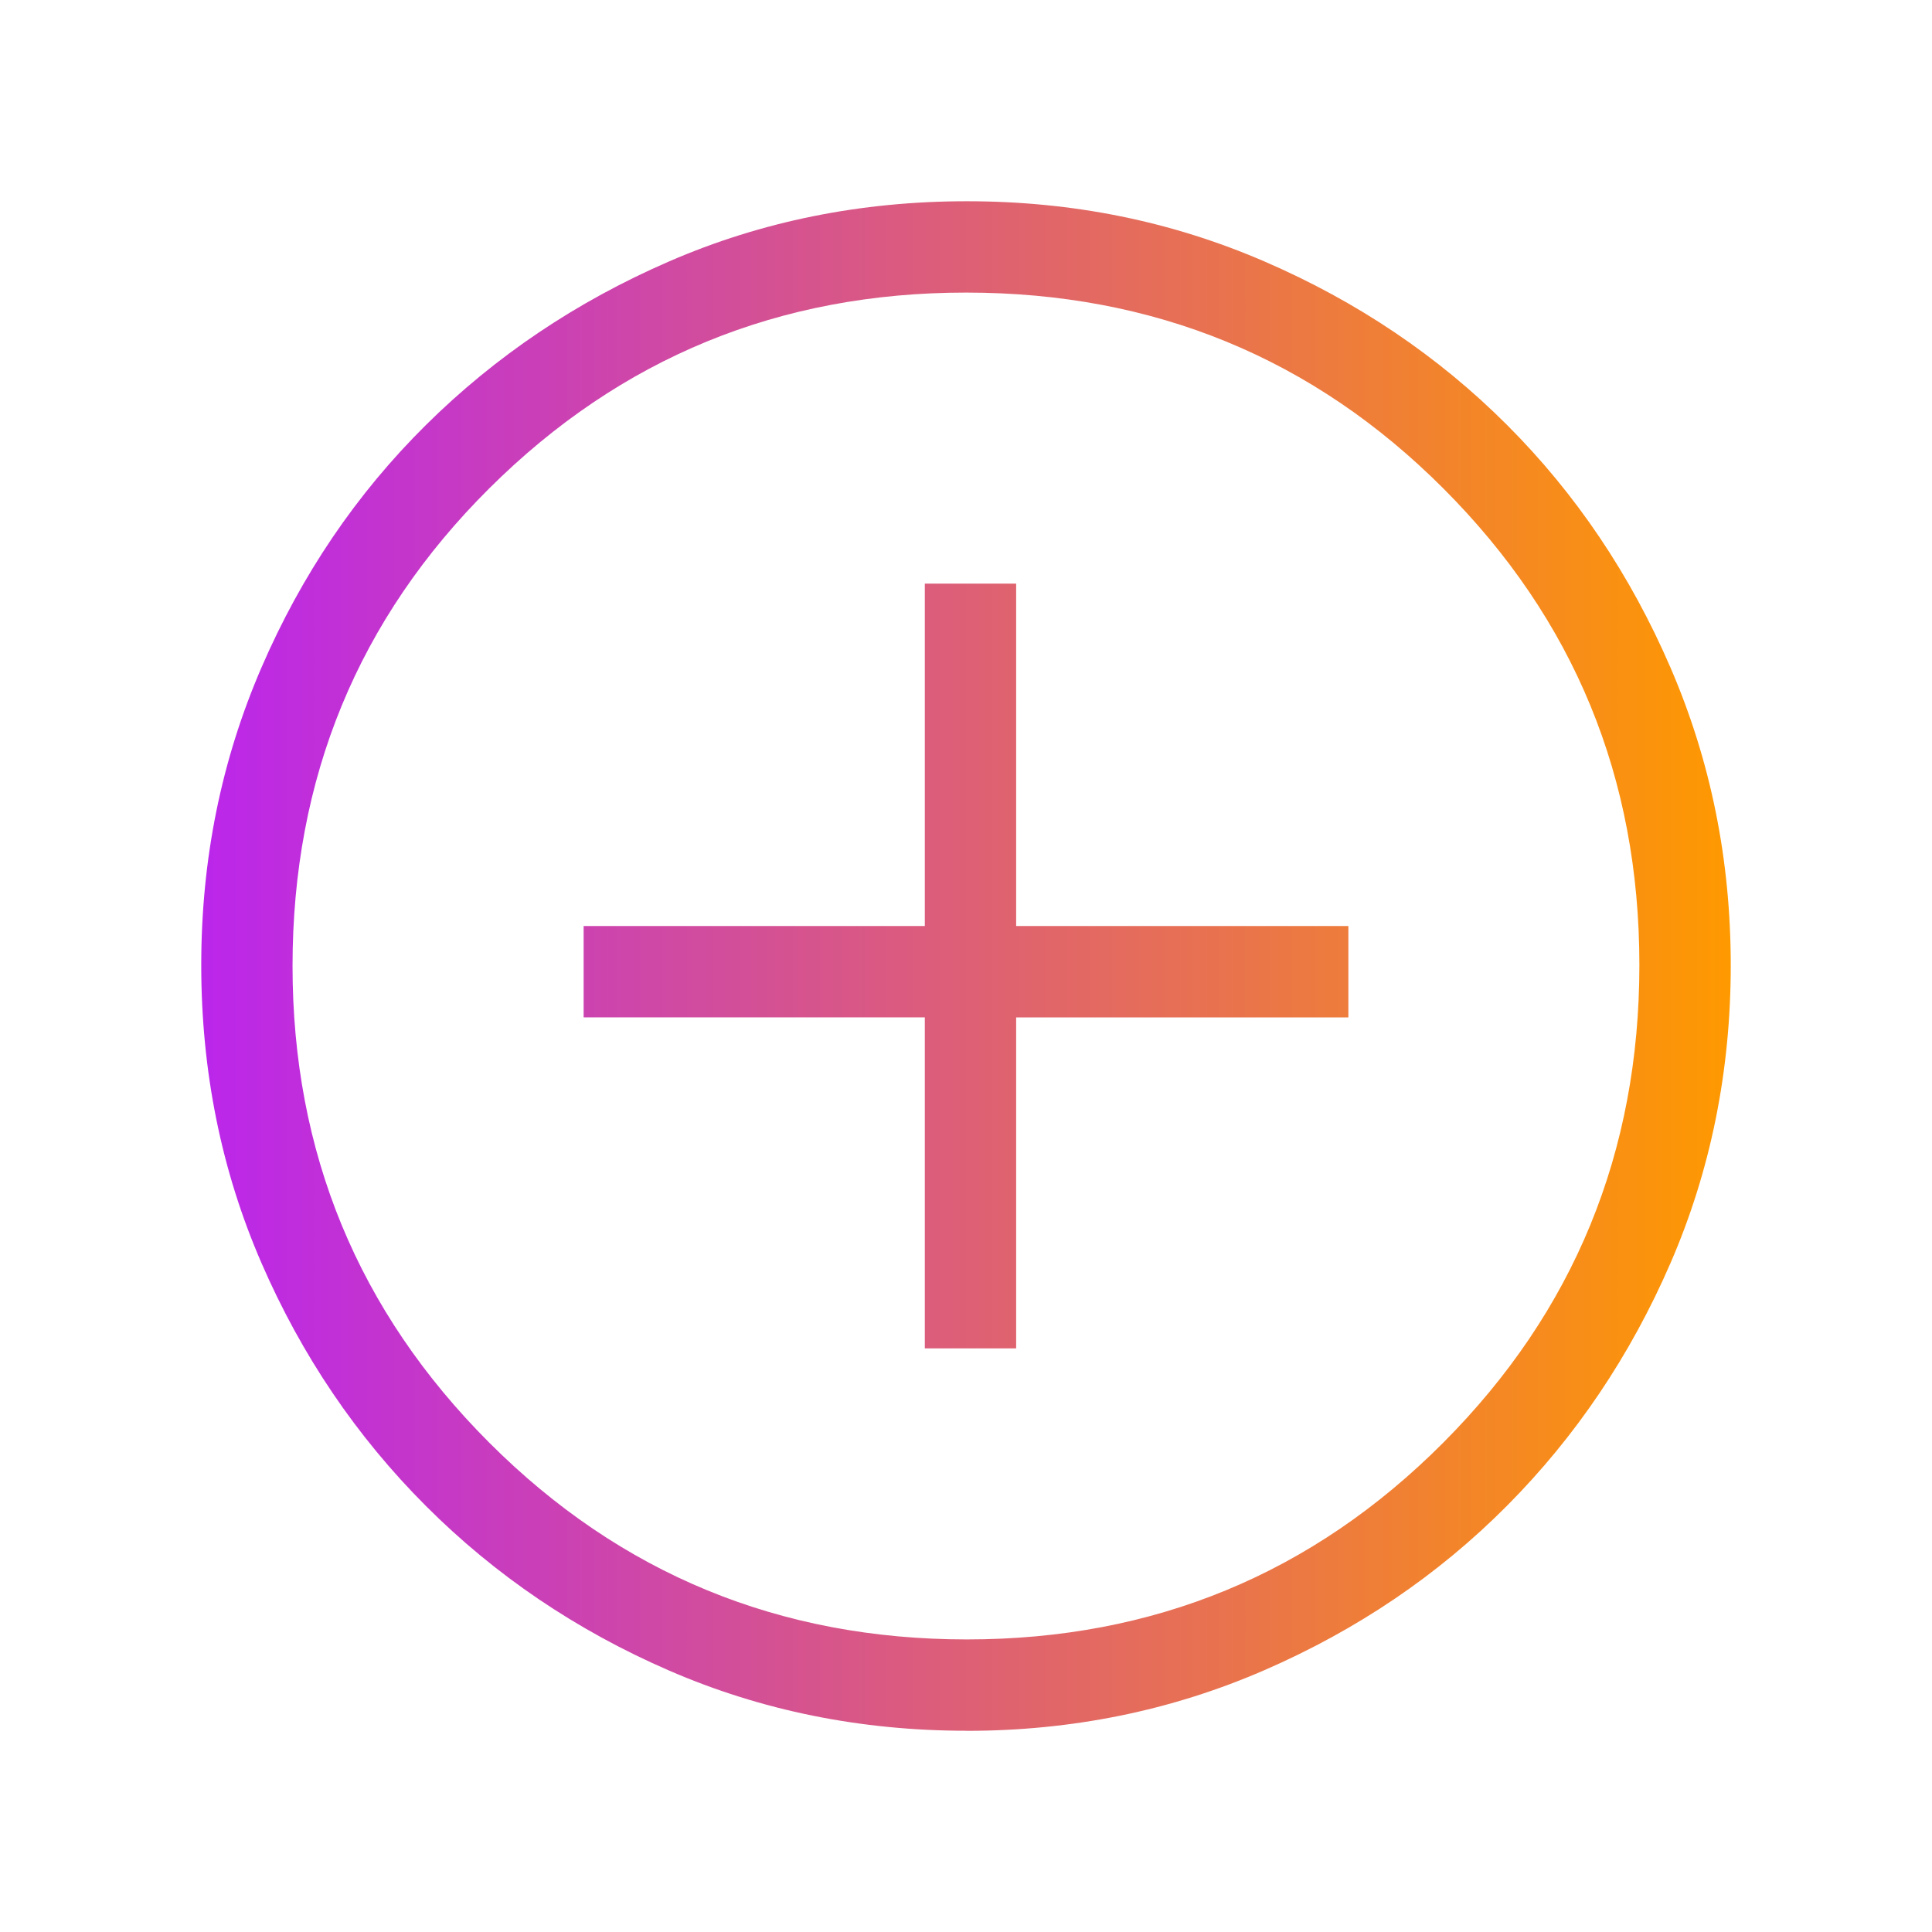<?xml version="1.0" encoding="UTF-8"?><svg id="Layer_1" xmlns="http://www.w3.org/2000/svg" xmlns:xlink="http://www.w3.org/1999/xlink" viewBox="0 0 48 48"><defs><style>.cls-1{fill:url(#linear-gradient);}</style><linearGradient id="linear-gradient" x1="43" y1="24" x2="5" y2="24" gradientUnits="userSpaceOnUse"><stop offset="0" stop-color="#f90"/><stop offset="1" stop-color="#bb26eb"/></linearGradient></defs><path class="cls-1" d="M22.977,33.5h2.269v-8.223h8.254v-2.27h-8.254v-8.507h-2.269v8.507h-8.477v2.269h8.477v8.223ZM24.017,43c-2.632,0-5.097-.499-7.395-1.496-2.298-.997-4.311-2.359-6.038-4.086s-3.089-3.739-4.088-6.039c-.998-2.299-1.496-4.766-1.496-7.401s.499-5.086,1.496-7.393c.997-2.307,2.359-4.316,4.086-6.026,1.726-1.71,3.739-3.065,6.039-4.063,2.299-.998,4.766-1.496,7.401-1.496s5.086.499,7.393,1.496c2.307.997,4.316,2.351,6.026,4.061,1.71,1.71,3.065,3.72,4.063,6.032.998,2.311,1.496,4.776,1.496,7.396s-.499,5.096-1.496,7.394c-.997,2.298-2.351,4.308-4.061,6.029-1.71,1.721-3.72,3.083-6.032,4.088-2.311,1.004-4.776,1.506-7.395,1.506ZM24.025,40.731c4.64,0,8.584-1.629,11.832-4.888,3.249-3.259,4.873-7.215,4.873-11.868s-1.621-8.584-4.864-11.833c-3.242-3.249-7.198-4.873-11.867-4.873-4.636,0-8.583,1.621-11.843,4.864-3.259,3.242-4.888,7.198-4.888,11.867,0,4.636,1.629,8.583,4.888,11.843,3.259,3.259,7.215,4.888,11.868,4.888Z"/></svg>
